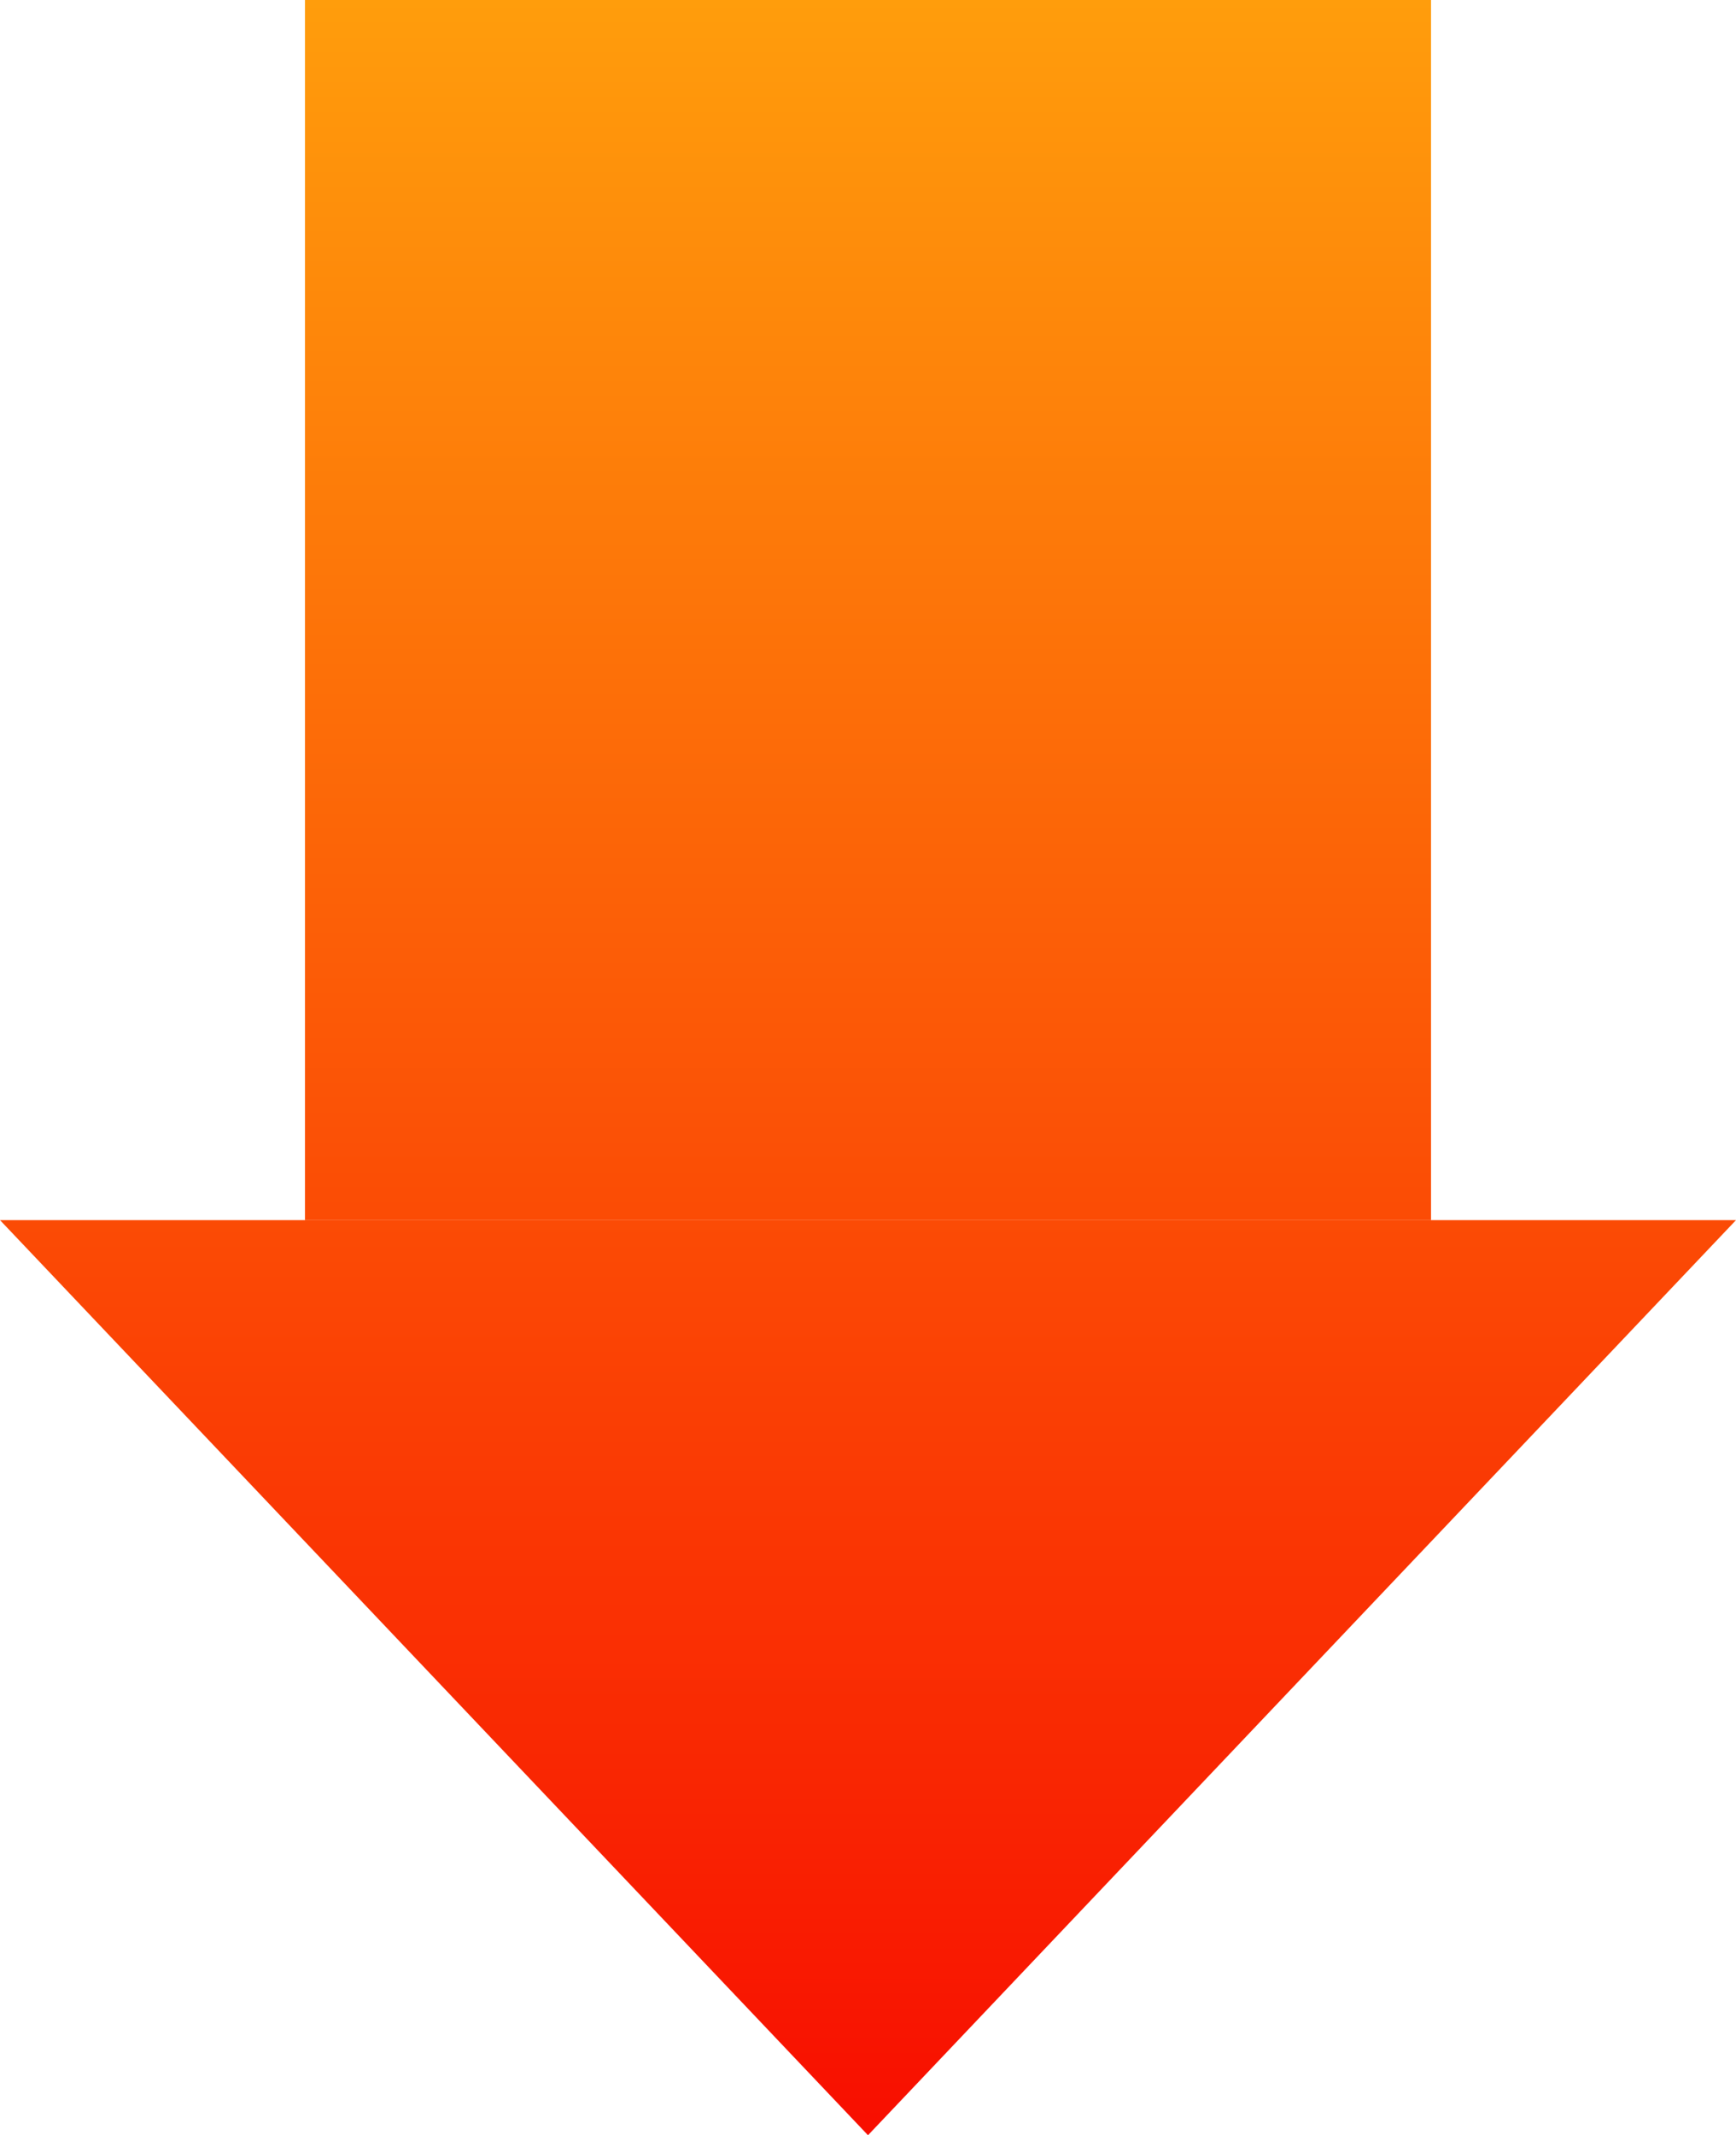 <svg width="74" height="91" viewBox="0 0 74 91" fill="none" xmlns="http://www.w3.org/2000/svg">
<path d="M37 91L0 52H74L37 91Z" fill="url(#paint0_linear_5_32)"/>
<path d="M13 0H61V52H13V0Z" fill="url(#paint1_linear_5_32)"/>
<defs>
<linearGradient id="paint0_linear_5_32" x1="37" y1="0" x2="37" y2="91" gradientUnits="userSpaceOnUse">
<stop stop-color="#FF9D0C"/>
<stop offset="1" stop-color="#F80E00"/>
</linearGradient>
<linearGradient id="paint1_linear_5_32" x1="37" y1="0" x2="37" y2="91" gradientUnits="userSpaceOnUse">
<stop stop-color="#FF9D0C"/>
<stop offset="1" stop-color="#F80E00"/>
</linearGradient>
</defs>
</svg>
